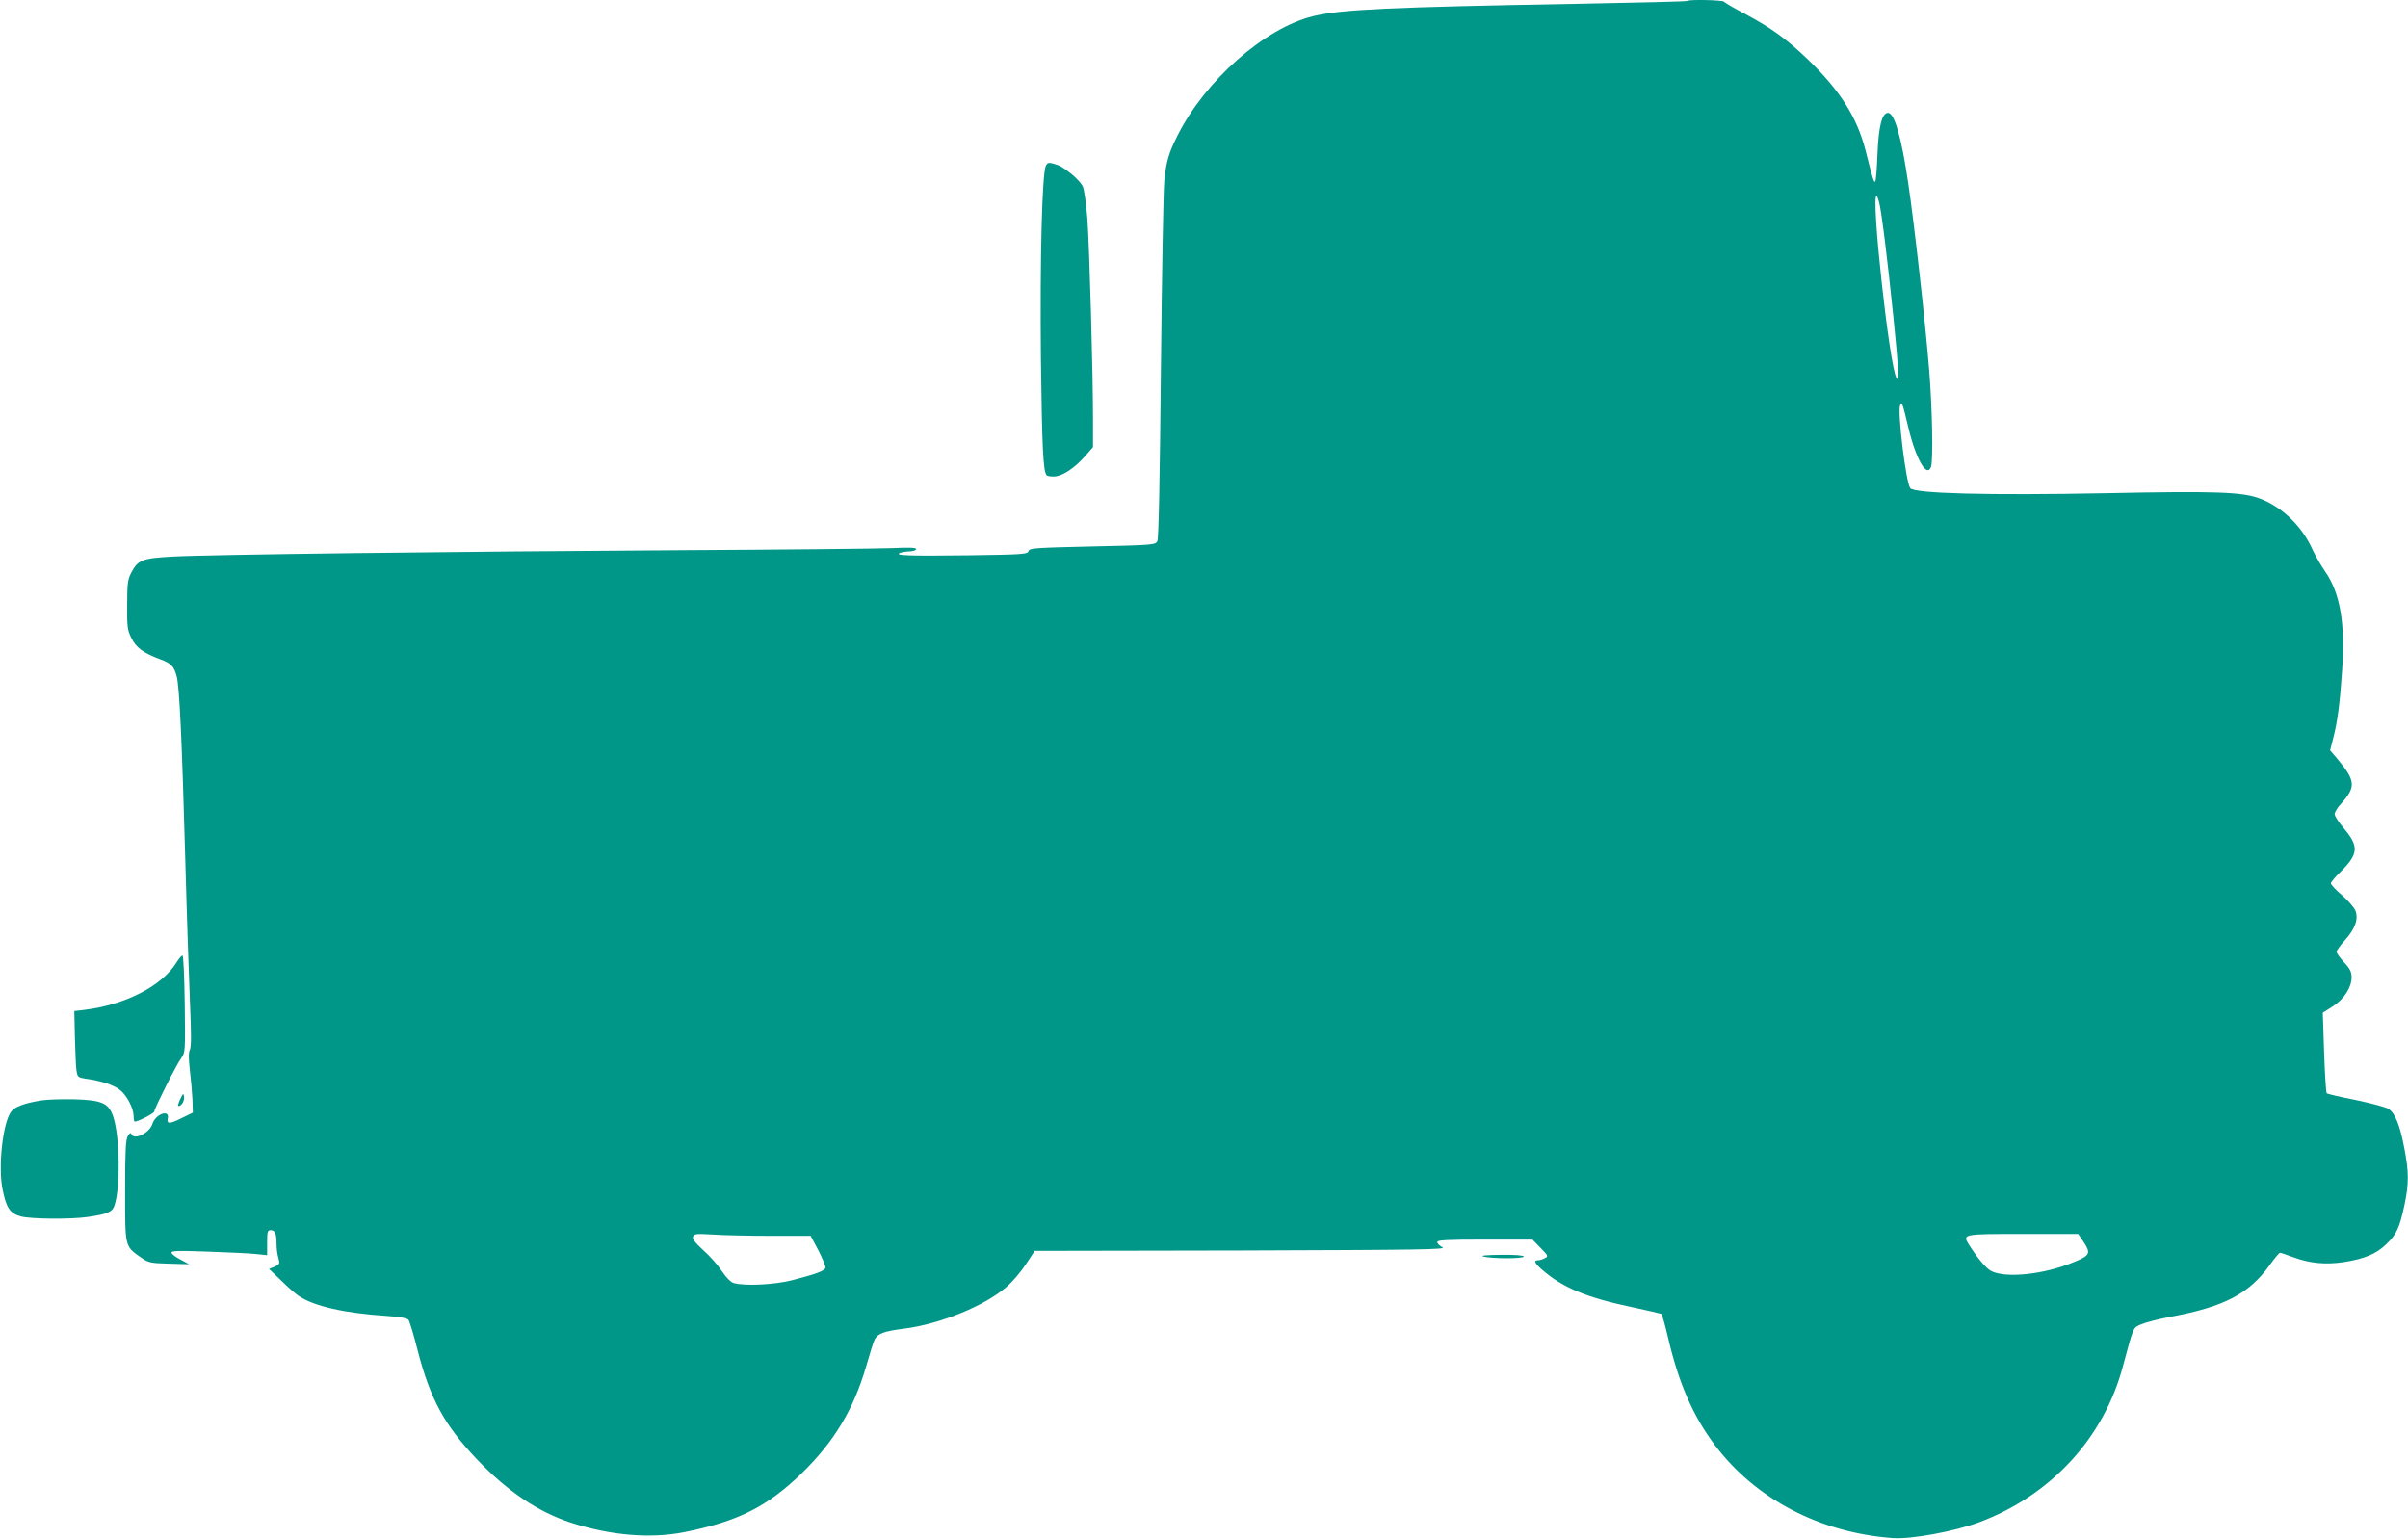 <?xml version="1.0" standalone="no"?>
<!DOCTYPE svg PUBLIC "-//W3C//DTD SVG 20010904//EN"
 "http://www.w3.org/TR/2001/REC-SVG-20010904/DTD/svg10.dtd">
<svg version="1.0" xmlns="http://www.w3.org/2000/svg"
 width="1280pt" height="818pt" viewBox="0 0 1280 818"
 preserveAspectRatio="xMidYMid meet">
<g transform="translate(0,818) scale(0.1,-0.1)"
fill="#009688" stroke="none">
<path d="M8968 8175 c-2 -3 -261 -9 -574 -15 -1012 -18 -1264 -30 -1414 -66
-257 -63 -572 -340 -720 -633 -48 -96 -60 -136 -71 -241 -5 -53 -13 -501 -18
-996 -6 -615 -12 -907 -19 -921 -11 -20 -24 -21 -346 -28 -307 -7 -335 -9
-339 -25 -4 -16 -29 -18 -316 -22 -326 -4 -402 -1 -366 13 11 4 35 8 53 8 17
1 32 6 32 12 0 8 -39 9 -127 5 -71 -3 -580 -8 -1133 -11 -1200 -7 -2501 -23
-2695 -34 -160 -9 -182 -18 -217 -85 -19 -36 -22 -58 -22 -171 -1 -117 1 -135
23 -178 24 -50 64 -79 153 -112 57 -21 73 -37 87 -90 15 -54 28 -337 46 -980
8 -297 20 -640 25 -763 7 -159 7 -229 -1 -243 -7 -15 -7 -45 0 -107 6 -48 12
-118 14 -157 l2 -70 -55 -27 c-70 -35 -84 -35 -78 -3 10 49 -65 23 -82 -30
-16 -50 -100 -89 -112 -53 -3 8 -10 3 -19 -12 -11 -20 -14 -80 -14 -292 0
-301 -2 -292 84 -353 40 -28 49 -30 149 -33 l107 -3 -44 24 c-25 12 -47 29
-49 36 -4 12 29 13 194 7 110 -4 225 -9 257 -13 l57 -6 0 67 c0 58 2 66 19 66
23 0 31 -19 31 -73 0 -23 4 -57 10 -75 8 -31 7 -34 -20 -46 l-30 -12 63 -60
c34 -34 76 -71 94 -83 81 -55 242 -92 470 -107 65 -4 107 -12 114 -20 6 -7 28
-80 49 -163 67 -259 142 -397 316 -580 160 -168 324 -279 499 -336 210 -68
420 -86 600 -51 286 57 442 135 625 312 174 169 278 342 345 573 19 67 39 131
45 141 17 31 49 43 160 57 192 25 429 123 542 223 31 27 77 81 102 120 l46 70
1098 2 c952 3 1093 5 1070 17 -16 8 -28 20 -28 28 0 10 48 13 253 13 l253 0
43 -44 c41 -42 42 -45 23 -55 -11 -6 -28 -11 -36 -11 -25 0 -19 -15 20 -49
109 -96 236 -149 478 -200 82 -17 152 -34 157 -36 4 -3 20 -58 35 -123 56
-242 132 -418 250 -575 215 -286 559 -466 946 -494 97 -7 326 35 458 84 382
143 664 449 765 831 58 215 52 202 98 222 23 10 94 28 157 40 284 53 416 122
526 276 25 35 49 64 54 64 4 0 36 -11 71 -24 86 -32 170 -40 265 -26 112 17
176 44 229 96 54 52 70 86 96 207 24 114 24 176 -1 305 -23 120 -48 184 -84
207 -14 9 -92 30 -173 47 -82 16 -151 32 -155 36 -4 4 -10 102 -14 218 l-7
210 52 33 c61 39 101 101 101 155 0 29 -8 46 -40 80 -22 24 -40 49 -40 56 0 6
20 35 45 62 55 61 73 114 55 158 -7 16 -39 53 -71 81 -33 28 -59 56 -59 63 0
6 23 34 51 61 96 95 99 135 19 230 -28 33 -50 67 -50 77 0 10 15 35 34 55 80
90 78 121 -18 237 l-40 47 17 67 c23 89 35 186 47 362 17 246 -11 408 -90 521
-22 32 -52 84 -67 116 -56 126 -162 228 -281 273 -92 35 -238 40 -817 28 -623
-12 -1020 -2 -1041 27 -23 31 -68 401 -54 439 9 25 12 18 45 -121 39 -163 97
-264 119 -206 13 32 7 313 -9 513 -21 261 -80 785 -111 992 -36 247 -74 378
-108 378 -32 0 -50 -71 -56 -217 -3 -78 -8 -144 -12 -148 -7 -7 -12 8 -52 167
-45 175 -136 318 -307 483 -114 109 -193 166 -333 241 -58 30 -108 60 -112 65
-5 9 -187 13 -196 4z m1021 -1072 c13 -50 45 -309 76 -613 26 -257 31 -346 16
-320 -38 67 -137 970 -106 970 2 0 9 -17 14 -37z m-5892 -5493 l212 0 41 -77
c22 -43 39 -84 38 -92 -3 -17 -49 -34 -177 -67 -94 -24 -251 -32 -311 -15 -15
4 -40 29 -62 62 -20 31 -64 81 -99 112 -45 41 -60 61 -55 73 6 15 18 16 104
11 53 -4 192 -7 309 -7z m6977 -30 c42 -63 37 -74 -51 -110 -158 -66 -361 -87
-439 -47 -27 14 -75 72 -118 140 -35 57 -34 57 287 57 l294 0 27 -40z"/>
<path d="M5560 7300 c-21 -39 -32 -492 -27 -1020 6 -482 12 -608 31 -627 4 -4
22 -7 41 -6 41 1 108 45 164 109 l41 47 0 146 c0 251 -19 919 -30 1070 -7 85
-17 155 -25 172 -8 15 -34 43 -57 62 -52 41 -61 46 -98 57 -25 7 -32 5 -40
-10z"/>
<path d="M940 3066 c-78 -128 -273 -228 -493 -255 l-52 -6 3 -135 c2 -74 5
-154 8 -177 6 -40 7 -41 52 -48 81 -11 150 -34 183 -62 35 -30 68 -94 69 -134
0 -14 2 -28 5 -31 7 -7 105 43 105 53 0 15 118 250 143 283 22 31 22 35 19
289 -2 141 -7 257 -12 257 -5 0 -18 -15 -30 -34z"/>
<path d="M958 2337 c-10 -21 -14 -37 -9 -37 16 0 33 29 29 51 -3 19 -5 17 -20
-14z"/>
<path d="M220 2330 c-92 -15 -142 -34 -161 -60 -45 -62 -70 -294 -45 -415 20
-99 40 -126 97 -142 55 -14 261 -16 354 -3 108 16 132 26 144 63 32 98 28 365
-7 470 -24 73 -60 89 -212 93 -63 1 -140 -1 -170 -6z"/>
<path d="M7885 1500 c46 -12 215 -12 215 0 0 6 -47 10 -122 9 -79 -1 -112 -4
-93 -9z"/>
</g>
</svg>
